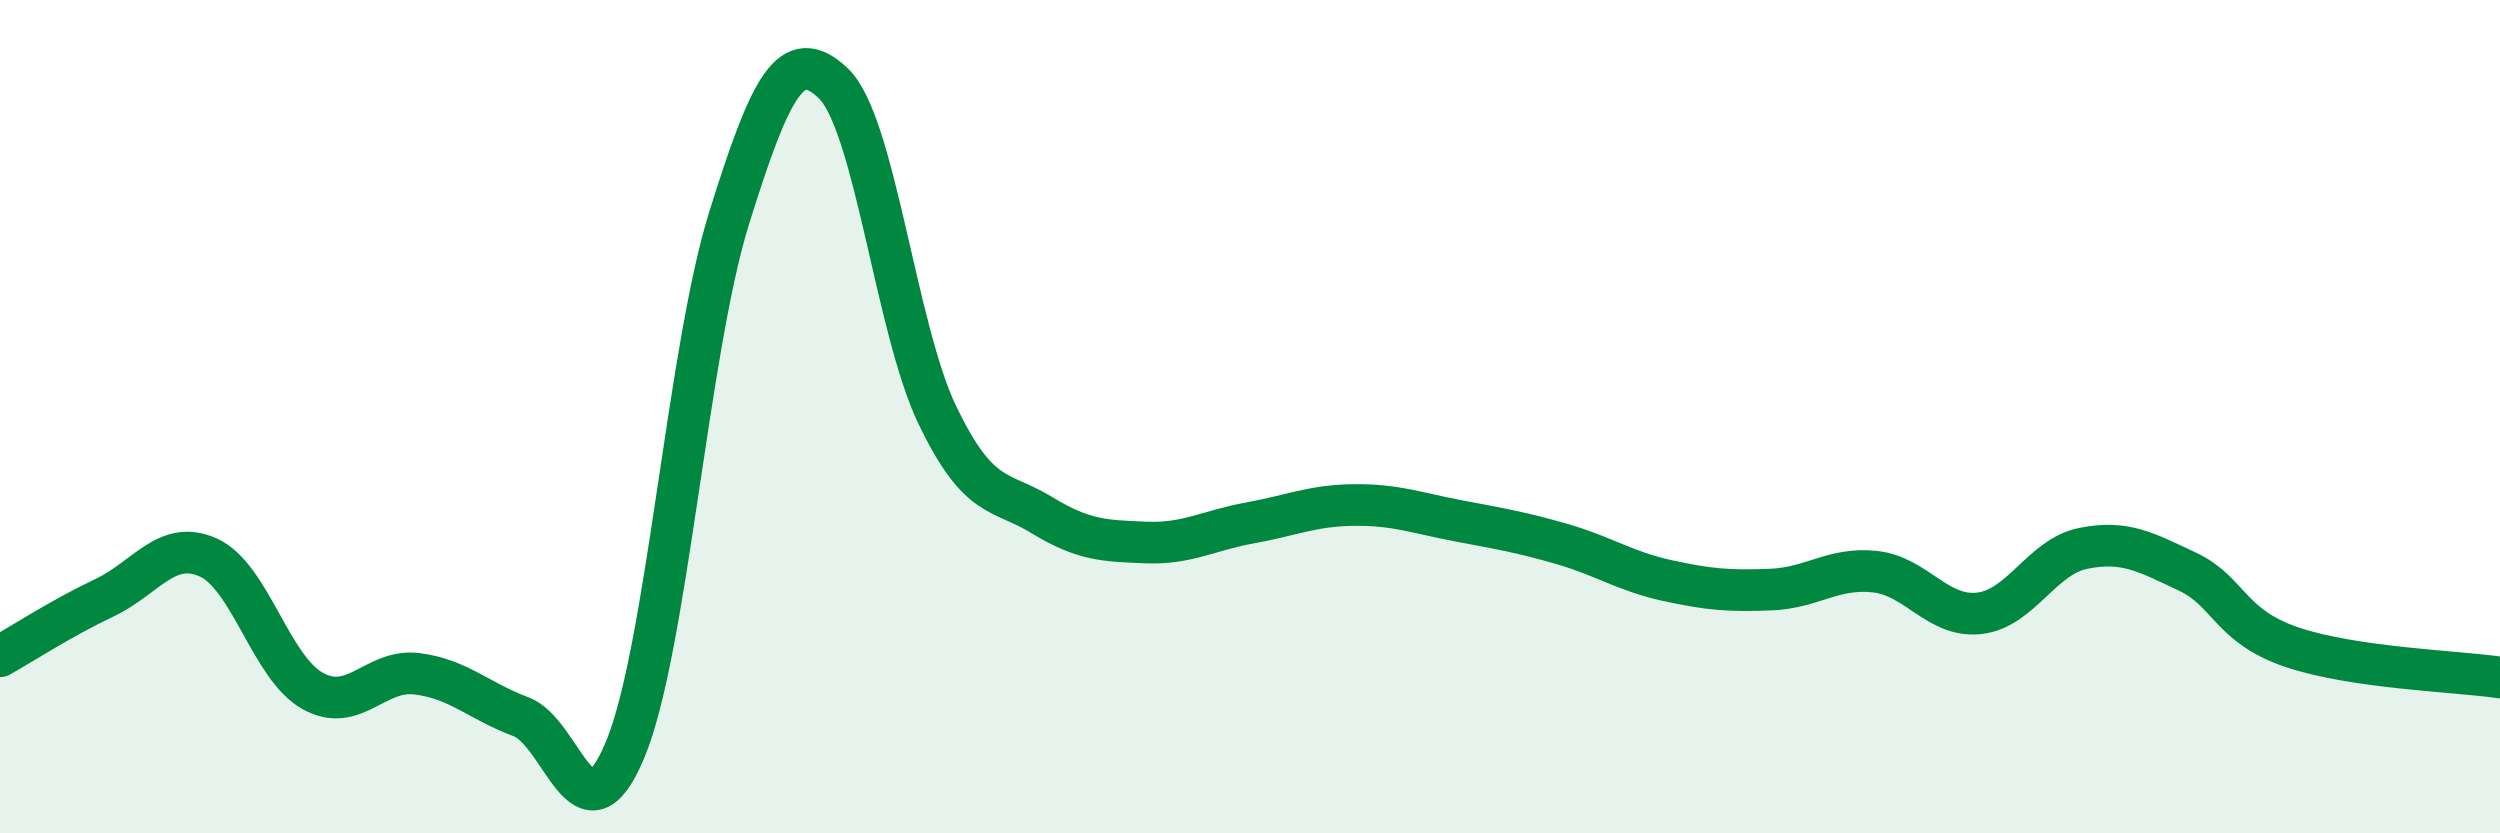
    <svg width="60" height="20" viewBox="0 0 60 20" xmlns="http://www.w3.org/2000/svg">
      <path
        d="M 0,15.75 C 0.5,15.47 1.5,14.82 2.5,14.35 C 3.5,13.88 4,12.93 5,13.38 C 6,13.83 6.5,16.02 7.5,16.58 C 8.5,17.14 9,16.05 10,16.17 C 11,16.29 11.5,16.83 12.5,17.2 C 13.5,17.57 14,20.39 15,18 C 16,15.61 16.5,8.43 17.5,5.23 C 18.5,2.03 19,1.05 20,2 C 21,2.95 21.5,7.9 22.5,9.97 C 23.5,12.04 24,11.75 25,12.36 C 26,12.97 26.5,12.98 27.5,13.02 C 28.5,13.06 29,12.73 30,12.55 C 31,12.37 31.5,12.13 32.5,12.12 C 33.5,12.11 34,12.31 35,12.5 C 36,12.69 36.5,12.77 37.5,13.06 C 38.5,13.35 39,13.71 40,13.93 C 41,14.15 41.5,14.19 42.5,14.15 C 43.5,14.11 44,13.61 45,13.72 C 46,13.83 46.5,14.83 47.5,14.72 C 48.5,14.61 49,13.36 50,13.16 C 51,12.96 51.5,13.25 52.5,13.72 C 53.5,14.19 53.5,15.02 55,15.53 C 56.5,16.04 59,16.11 60,16.26L60 20L0 20Z"
        fill="#008740"
        opacity="0.1"
        stroke-linecap="round"
        stroke-linejoin="round"
      />
      <path
        d="M 0,15.75 C 0.5,15.47 1.5,14.82 2.5,14.35 C 3.5,13.88 4,12.93 5,13.38 C 6,13.83 6.5,16.02 7.5,16.58 C 8.5,17.14 9,16.05 10,16.17 C 11,16.29 11.5,16.83 12.5,17.2 C 13.5,17.57 14,20.39 15,18 C 16,15.61 16.5,8.43 17.5,5.23 C 18.5,2.03 19,1.05 20,2 C 21,2.95 21.5,7.9 22.5,9.97 C 23.5,12.04 24,11.75 25,12.36 C 26,12.97 26.5,12.98 27.5,13.02 C 28.5,13.06 29,12.73 30,12.55 C 31,12.37 31.5,12.13 32.5,12.12 C 33.5,12.11 34,12.31 35,12.5 C 36,12.69 36.5,12.77 37.5,13.06 C 38.5,13.35 39,13.71 40,13.93 C 41,14.15 41.5,14.19 42.5,14.15 C 43.5,14.11 44,13.61 45,13.72 C 46,13.83 46.5,14.83 47.5,14.72 C 48.5,14.61 49,13.36 50,13.16 C 51,12.96 51.5,13.25 52.5,13.72 C 53.5,14.19 53.5,15.02 55,15.53 C 56.5,16.04 59,16.11 60,16.26"
        stroke="#008740"
        stroke-width="1"
        fill="none"
        stroke-linecap="round"
        stroke-linejoin="round"
      />
    </svg>
  